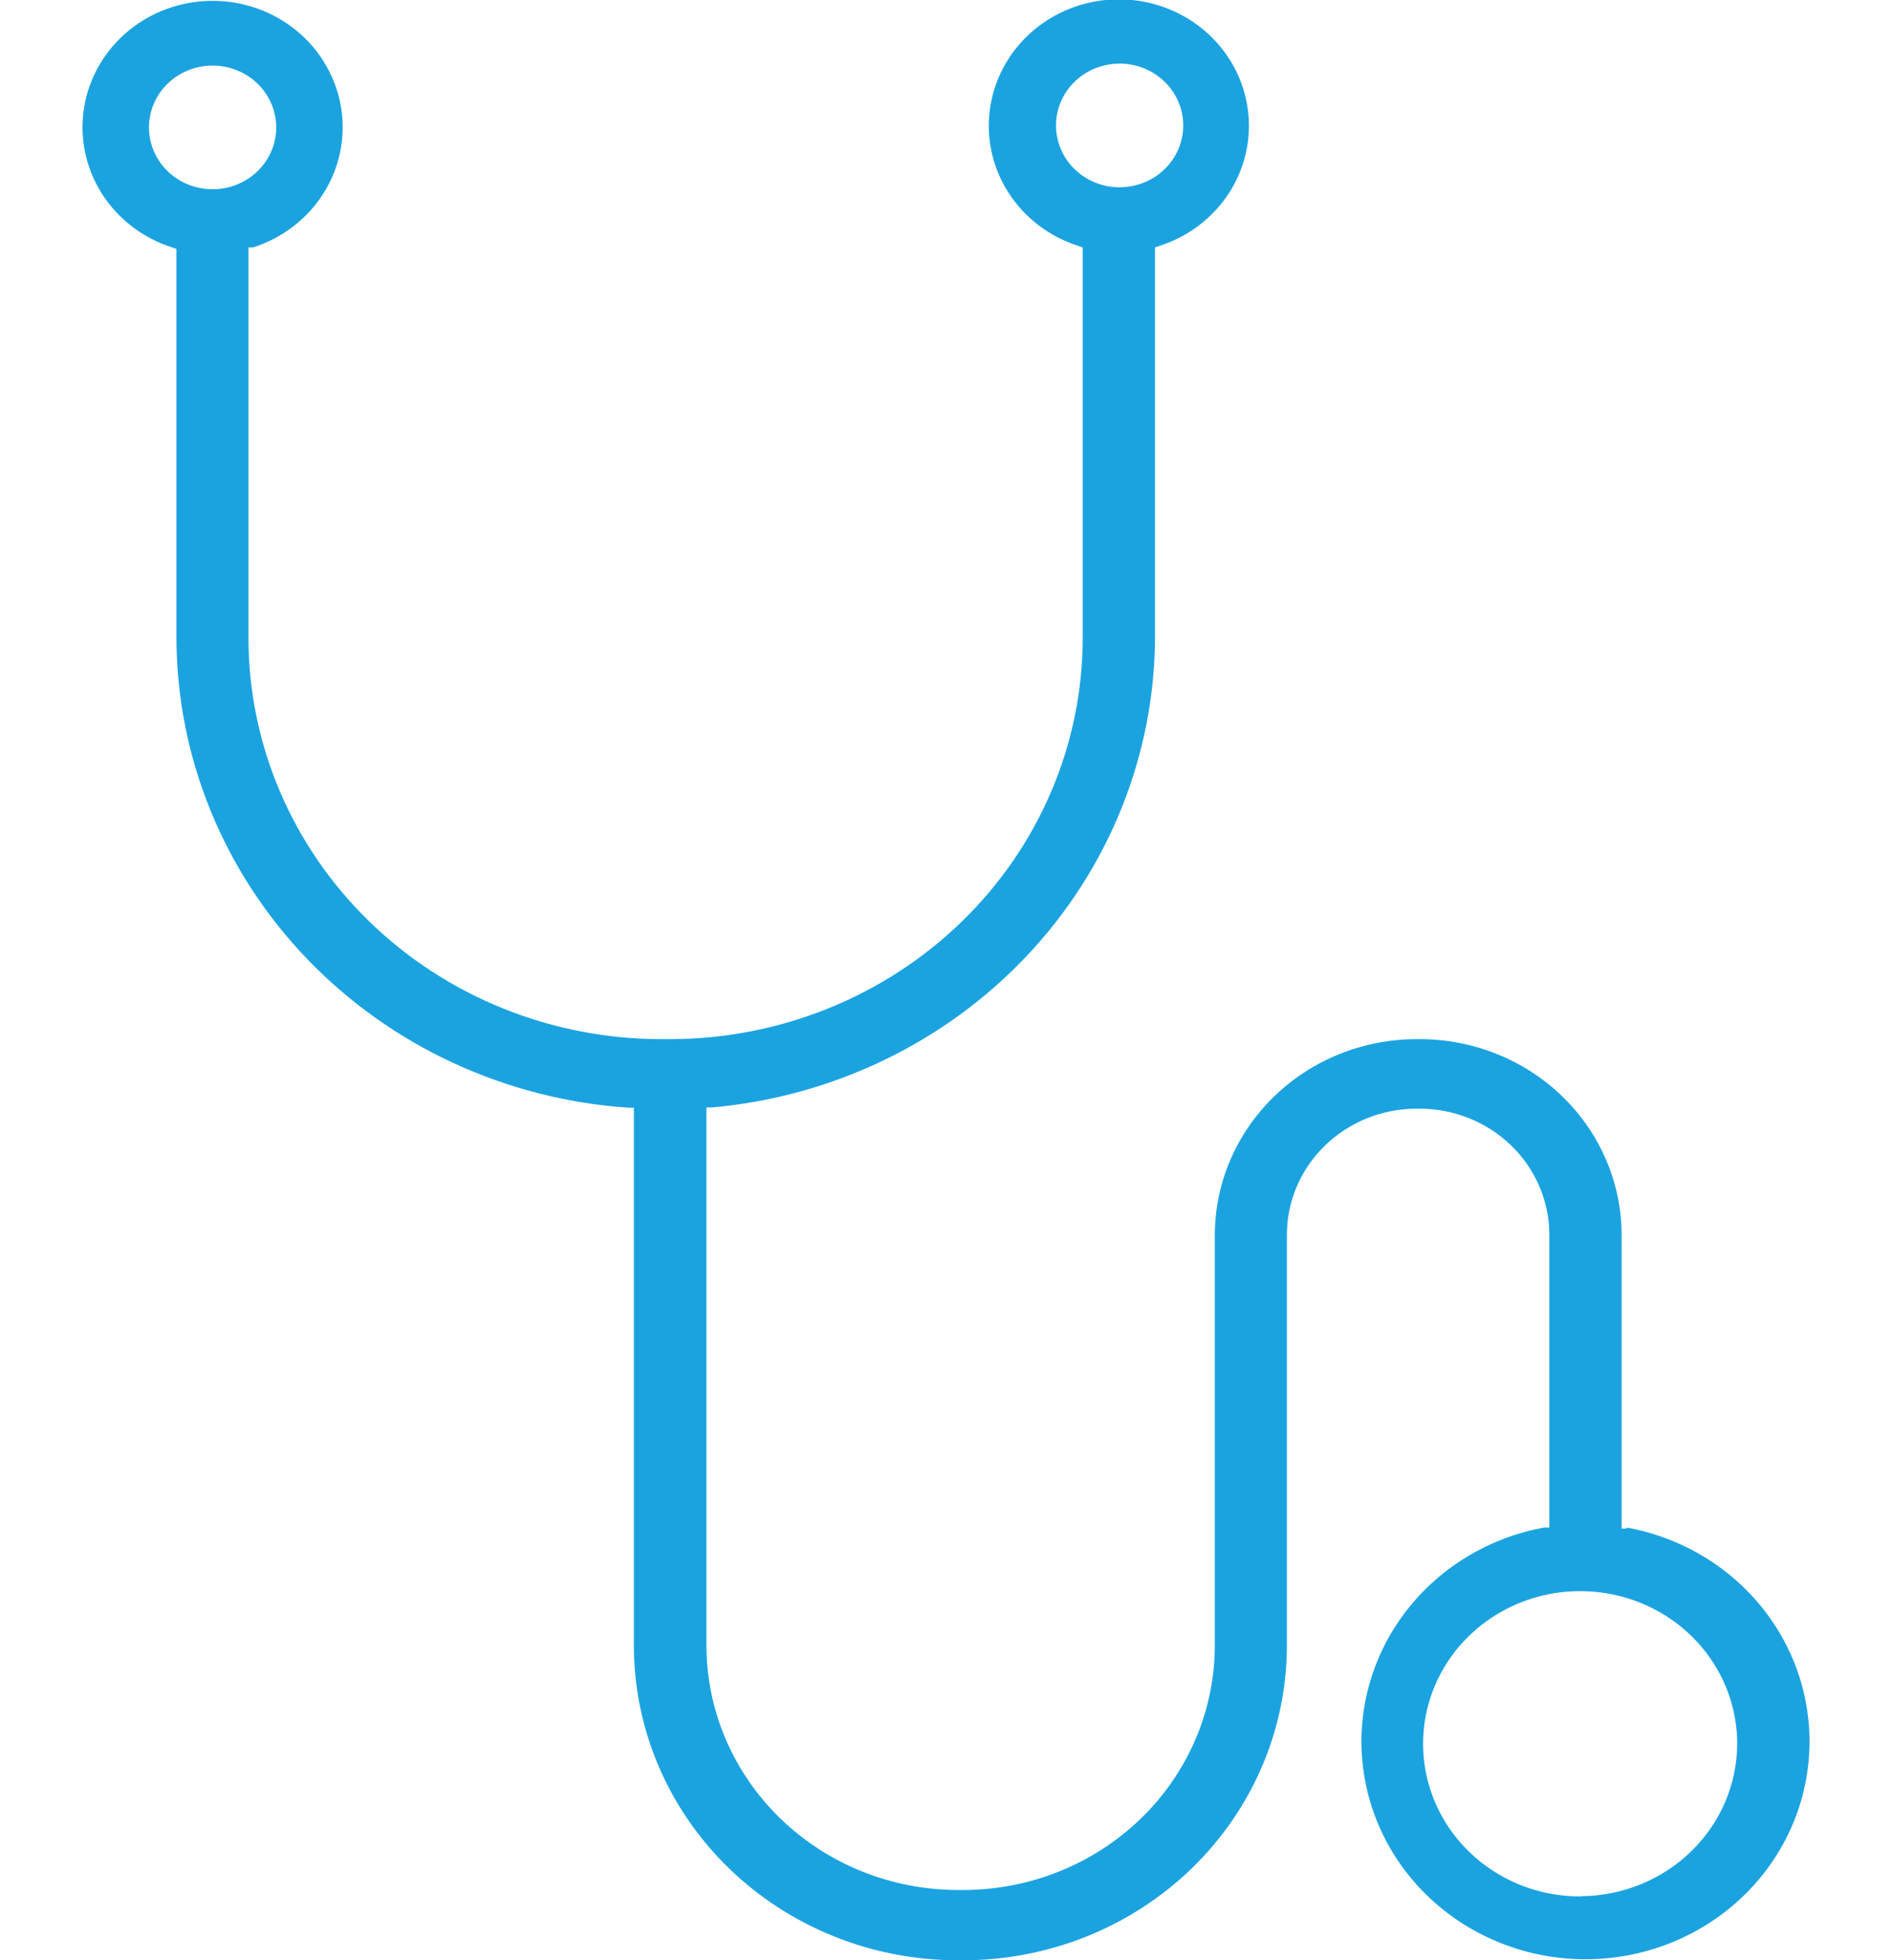 <svg width="83" height="86" viewBox="0 0 83 86" fill="none" xmlns="http://www.w3.org/2000/svg">
<g clip-path="url(#clip0_192_11)">
<path d="M71.363 67.059H71.139V54.164C71.13 51.886 70.194 49.705 68.534 48.098C66.874 46.491 64.626 45.589 62.283 45.589H62.138C59.793 45.591 57.545 46.498 55.887 48.11C54.229 49.721 53.296 51.906 53.293 54.185V72.204C53.287 75.043 52.124 77.765 50.058 79.773C47.992 81.781 45.192 82.911 42.271 82.917H42.014C39.092 82.911 36.292 81.781 34.226 79.773C32.16 77.765 30.997 75.043 30.991 72.204V48.584H31.248C36.544 48.109 41.468 45.733 45.059 41.92C48.65 38.107 50.65 33.13 50.669 27.961V10.854L50.859 10.789C52.149 10.379 53.246 9.534 53.954 8.408C54.661 7.282 54.932 5.947 54.718 4.644C54.505 3.341 53.82 2.155 52.787 1.298C51.754 0.442 50.441 -0.029 49.083 -0.029C47.725 -0.029 46.412 0.442 45.379 1.298C44.346 2.155 43.661 3.341 43.448 4.644C43.234 5.947 43.505 7.282 44.212 8.408C44.92 9.534 46.017 10.379 47.307 10.789L47.497 10.854V27.972C47.499 30.284 47.032 32.574 46.123 34.71C45.214 36.847 43.881 38.788 42.2 40.424C40.519 42.06 38.523 43.358 36.325 44.244C34.128 45.13 31.773 45.587 29.394 45.589H28.992C24.196 45.583 19.598 43.728 16.206 40.432C12.814 37.136 10.906 32.666 10.9 28.004V10.854H11.101C12.392 10.444 13.489 9.599 14.197 8.473C14.904 7.347 15.175 6.012 14.961 4.709C14.747 3.406 14.062 2.22 13.03 1.363C11.997 0.507 10.684 0.036 9.326 0.036C7.968 0.036 6.655 0.507 5.622 1.363C4.589 2.22 3.904 3.406 3.69 4.709C3.477 6.012 3.748 7.347 4.455 8.473C5.163 9.599 6.26 10.444 7.55 10.854L7.74 10.919V27.972C7.749 33.206 9.798 38.244 13.473 42.07C17.149 45.896 22.179 48.228 27.552 48.595H27.808V72.204C27.811 75.862 29.308 79.369 31.969 81.956C34.63 84.543 38.239 85.997 42.003 86H42.26C46.023 85.997 49.632 84.543 52.293 81.956C54.954 79.369 56.451 75.862 56.454 72.204V54.164C56.457 52.699 57.056 51.296 58.122 50.26C59.187 49.225 60.631 48.642 62.138 48.639H62.283C63.79 48.642 65.234 49.225 66.299 50.26C67.365 51.296 67.965 52.699 67.968 54.164V67.015H67.744C65.337 67.454 63.185 68.75 61.709 70.65C60.234 72.55 59.541 74.917 59.768 77.287C59.994 79.657 61.123 81.86 62.933 83.463C64.743 85.067 67.104 85.956 69.553 85.956C72.003 85.956 74.364 85.067 76.174 83.463C77.984 81.86 79.113 79.657 79.339 77.287C79.565 74.917 78.873 72.55 77.398 70.65C75.922 68.75 73.77 67.454 71.363 67.015V67.059ZM46.325 5.503C46.325 4.966 46.488 4.442 46.795 3.995C47.102 3.549 47.538 3.201 48.048 2.996C48.558 2.791 49.12 2.737 49.661 2.842C50.203 2.946 50.7 3.205 51.091 3.584C51.481 3.964 51.747 4.447 51.855 4.974C51.962 5.5 51.907 6.046 51.696 6.541C51.485 7.037 51.127 7.461 50.668 7.759C50.209 8.057 49.669 8.217 49.117 8.217C48.376 8.217 47.666 7.931 47.142 7.422C46.619 6.913 46.325 6.223 46.325 5.503ZM9.326 8.303C8.774 8.303 8.234 8.144 7.775 7.846C7.316 7.548 6.958 7.124 6.746 6.628C6.535 6.132 6.48 5.587 6.588 5.06C6.695 4.534 6.961 4.051 7.352 3.671C7.742 3.292 8.24 3.033 8.781 2.928C9.323 2.824 9.884 2.877 10.394 3.083C10.905 3.288 11.341 3.636 11.647 4.082C11.954 4.528 12.118 5.053 12.118 5.59C12.118 5.946 12.046 6.299 11.905 6.628C11.765 6.958 11.559 7.257 11.3 7.509C11.041 7.761 10.733 7.961 10.394 8.097C10.056 8.233 9.693 8.303 9.326 8.303ZM69.364 83.199C67.999 83.208 66.663 82.823 65.525 82.093C64.386 81.362 63.496 80.32 62.967 79.098C62.438 77.875 62.295 76.528 62.555 75.226C62.815 73.925 63.466 72.727 64.427 71.786C65.388 70.844 66.614 70.201 67.951 69.938C69.288 69.675 70.676 69.804 71.938 70.308C73.2 70.811 74.279 71.668 75.04 72.769C75.8 73.87 76.207 75.165 76.209 76.491C76.207 78.259 75.486 79.954 74.204 81.209C72.922 82.463 71.182 83.174 69.364 83.189V83.199Z" fill="#1BA3E0"/>
</g>
<defs>
<clipPath id="clip0_192_11">
<rect width="75.762" height="86" fill="white" transform="translate(3.619)"/>
</clipPath>
</defs>
</svg>

